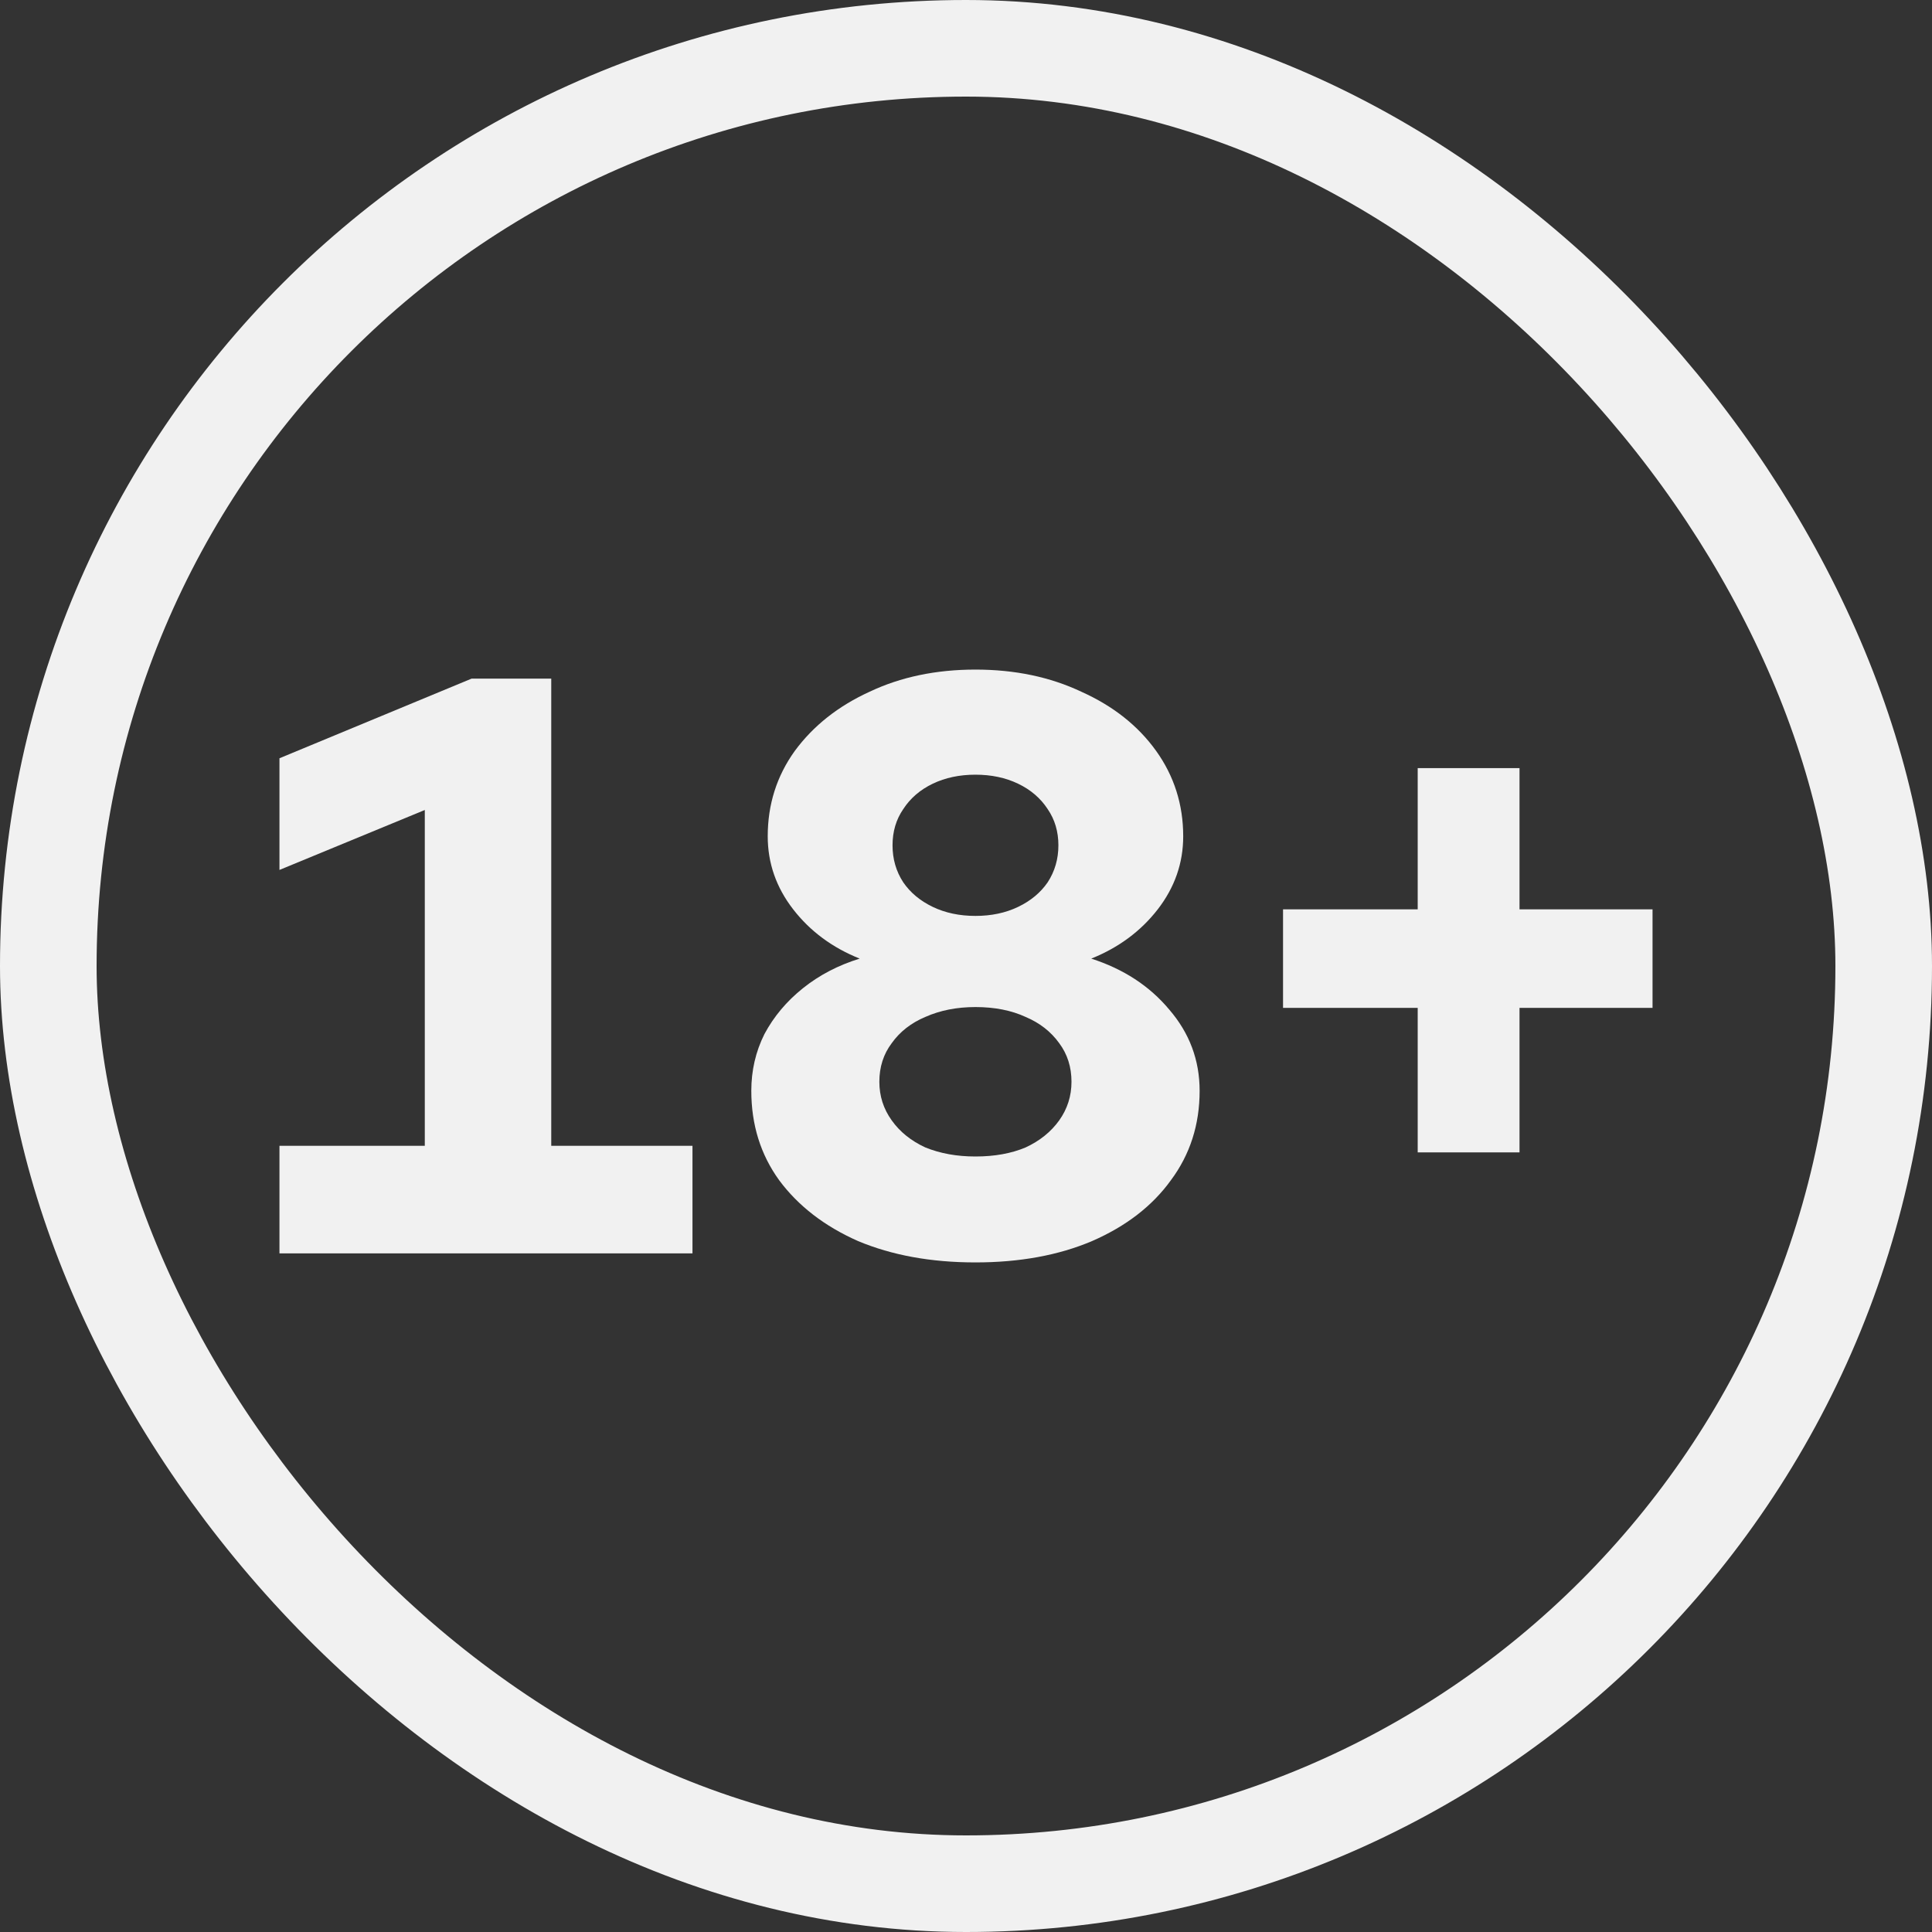 <svg width="40" height="40" viewBox="0 0 40 40" fill="none" xmlns="http://www.w3.org/2000/svg">
<rect x="0" y="0" width="40" height="40" fill="#333333" stroke="none"/>
<rect x="1" y="1" width="38" height="38" rx="19" stroke="#F1F1F1" stroke-width="2"/>
<path d="M5.786 25.95V23.723H8.795V16.77L5.786 18.011V15.699L9.764 14.05H11.413V23.723H14.337V25.95H5.786Z" fill="#F1F1F1"/>
<path d="M20.195 26.137C19.277 26.137 18.467 25.989 17.765 25.695C17.073 25.389 16.529 24.97 16.133 24.437C15.747 23.904 15.555 23.287 15.555 22.584C15.555 22.165 15.645 21.773 15.826 21.411C16.019 21.048 16.285 20.731 16.625 20.459C16.965 20.187 17.357 19.983 17.799 19.847C17.232 19.62 16.773 19.28 16.422 18.827C16.07 18.373 15.895 17.869 15.895 17.314C15.895 16.657 16.081 16.067 16.456 15.546C16.841 15.024 17.357 14.617 18.003 14.322C18.648 14.016 19.38 13.863 20.195 13.863C21.012 13.863 21.742 14.016 22.389 14.322C23.046 14.617 23.561 15.024 23.936 15.546C24.309 16.067 24.497 16.657 24.497 17.314C24.497 17.869 24.321 18.373 23.97 18.827C23.618 19.28 23.159 19.62 22.593 19.847C23.261 20.062 23.799 20.413 24.207 20.901C24.627 21.388 24.837 21.949 24.837 22.584C24.837 23.287 24.638 23.904 24.241 24.437C23.856 24.97 23.312 25.389 22.61 25.695C21.918 25.989 21.113 26.137 20.195 26.137ZM20.195 18.963C20.524 18.963 20.819 18.901 21.079 18.776C21.34 18.651 21.544 18.481 21.692 18.266C21.839 18.039 21.913 17.784 21.913 17.501C21.913 17.218 21.839 16.968 21.692 16.753C21.544 16.526 21.34 16.351 21.079 16.226C20.819 16.101 20.524 16.039 20.195 16.039C19.867 16.039 19.572 16.101 19.311 16.226C19.051 16.351 18.847 16.526 18.7 16.753C18.552 16.968 18.479 17.218 18.479 17.501C18.479 17.784 18.552 18.039 18.7 18.266C18.847 18.481 19.051 18.651 19.311 18.776C19.572 18.901 19.867 18.963 20.195 18.963ZM20.195 23.944C20.592 23.944 20.938 23.881 21.233 23.757C21.527 23.621 21.759 23.434 21.93 23.196C22.099 22.958 22.184 22.692 22.184 22.397C22.184 22.091 22.099 21.825 21.93 21.598C21.759 21.36 21.527 21.178 21.233 21.054C20.938 20.918 20.592 20.85 20.195 20.85C19.81 20.85 19.465 20.918 19.159 21.054C18.864 21.178 18.631 21.36 18.462 21.598C18.291 21.825 18.206 22.091 18.206 22.397C18.206 22.692 18.291 22.958 18.462 23.196C18.631 23.434 18.864 23.621 19.159 23.757C19.465 23.881 19.81 23.944 20.195 23.944Z" fill="#F1F1F1"/>
<path d="M29.352 23.859V20.867H26.564V18.827H29.352V15.903H31.46V18.827H34.214V20.867H31.46V23.859H29.352Z" fill="#F1F1F1"/>
</svg>
